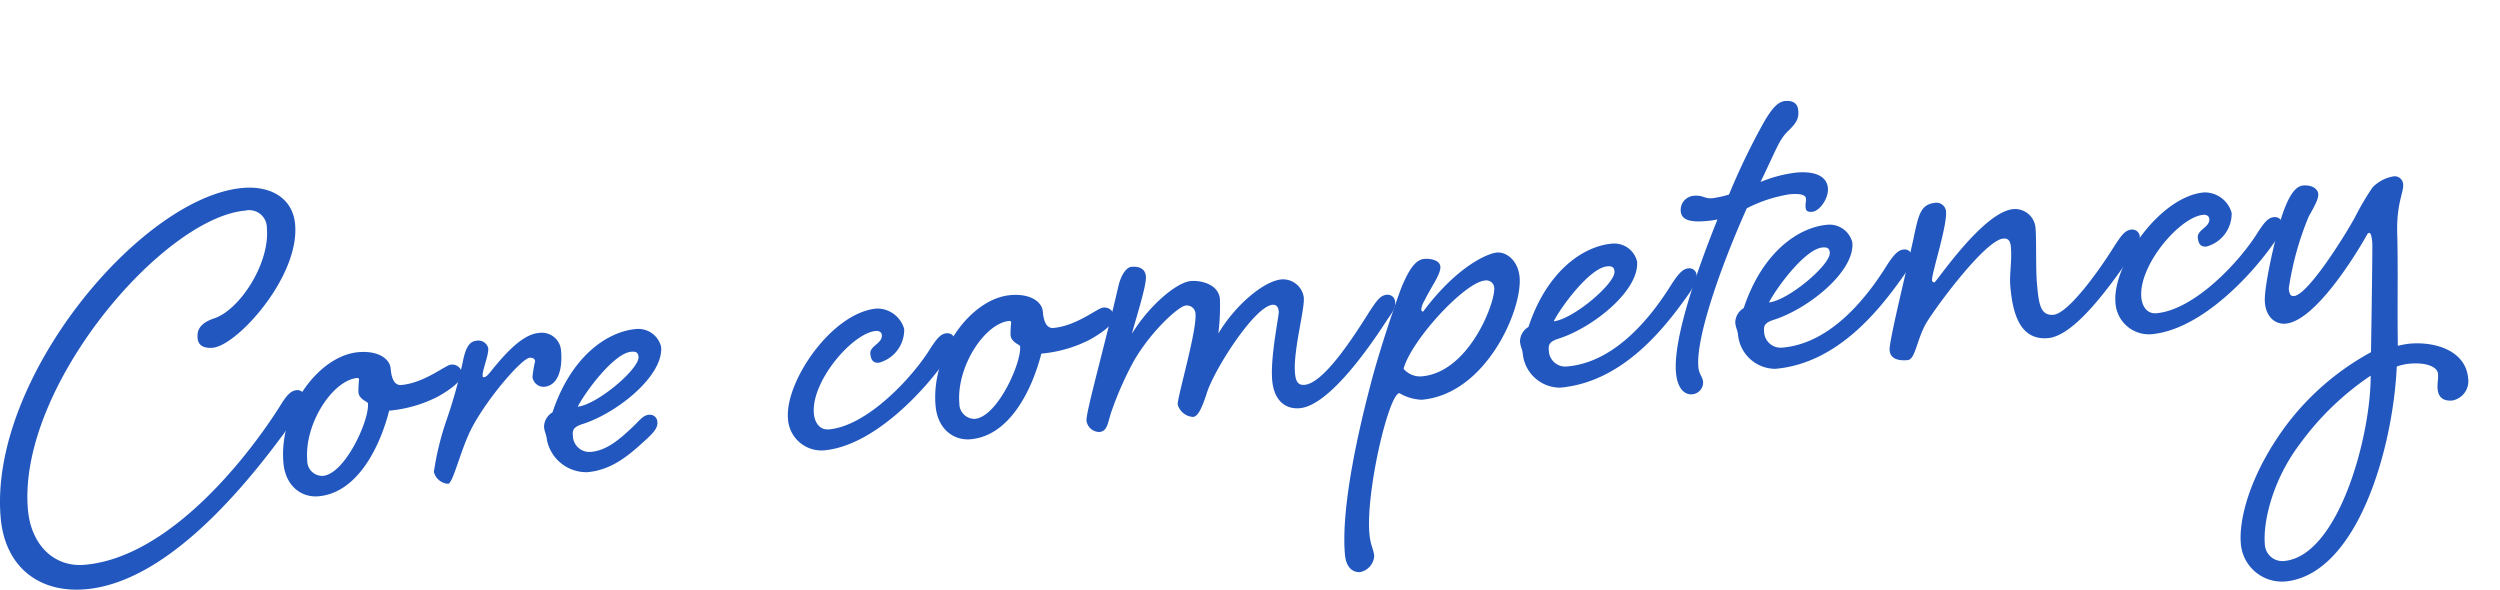 <svg xmlns="http://www.w3.org/2000/svg" xmlns:xlink="http://www.w3.org/1999/xlink" width="289.715" height="68.333" viewBox="0 0 289.715 68.333">
  <defs>
    <clipPath id="clip-path">
      <rect id="長方形_23768" data-name="長方形 23768" width="289.715" height="68.333" transform="translate(0 0)" fill="none"/>
    </clipPath>
  </defs>
  <g id="グループ_11132" data-name="グループ 11132" transform="translate(0 0)" clip-path="url(#clip-path)">
    <path id="パス_115457" data-name="パス 115457" d="M34.2,26.017c.529,6.048-6.721,14.036-9.548,14.283-1.183.1-1.689-.381-1.753-1.1s.054-1.662,1.855-2.284c2.966-.921,6.534-6.334,6.172-10.476a2.039,2.039,0,0,0-2.5-2.034c-9.6.84-26.425,20.53-25.189,34.664.352,4.01,2.971,6.7,6.587,6.38,9.993-.874,19.145-12.87,22.636-18.41.636-1.049,1.171-1.759,1.893-1.822a.816.816,0,0,1,.936.846c.052.592-.112,1-.82,1.992C29.641,54.9,20,67.4,9.945,68.285,4.488,68.762.574,65.66.079,60.007-1.33,43.9,16.367,22.809,28.135,21.78c3.024-.265,5.786,1.016,6.067,4.237" fill="#2157be"/>
    <path id="パス_115458" data-name="パス 115458" d="M45.268,42.671c.046.527.179,2.038,1.23,1.946,2.695-.236,5.1-2.3,5.755-2.358a1.128,1.128,0,0,1,1.282,1.013c.057.658-.729,1.521-2.812,2.7A15.333,15.333,0,0,1,45.1,47.588c-1.035,4.065-3.6,9.524-8.206,9.926-1.842.161-3.8-1.059-4.05-3.886-.535-6.114,4.08-12.414,8.683-12.816,2.432-.213,3.654.872,3.74,1.859M35.606,53.386a1.75,1.75,0,0,0,1.811,1.764c2.564-.225,5.4-6.435,5.226-8.408-.017-.2-1.032-.439-1.107-1.294a12.444,12.444,0,0,1,.071-1.462.176.176,0,0,0-.215-.181c-2.827.248-6.16,5.308-5.786,9.581" fill="#2157be"/>
    <path id="パス_115459" data-name="パス 115459" d="M56.579,40.356c.069.789-.7,2.579-.649,3.172.01.131.016.2.148.184.263-.023.443-.236.743-.594,2.208-2.778,3.988-4.391,5.632-4.534a2.231,2.231,0,0,1,2.568,2.094c.178,2.038-.312,4-1.956,4.145a1.3,1.3,0,0,1-1.359-1.14,13.381,13.381,0,0,1,.306-1.814c-.024-.264-.239-.443-.632-.409-.921.081-4.892,4.667-6.708,8.139-1.305,2.5-2.155,6.415-2.746,6.467a1.821,1.821,0,0,1-1.645-1.379A33.23,33.23,0,0,1,51.8,48.526a56.754,56.754,0,0,0,1.814-6.52c.323-1.616.713-2.446,1.634-2.526a1.181,1.181,0,0,1,1.335.876" fill="#2157be"/>
    <path id="パス_115460" data-name="パス 115460" d="M73.071,49.712c.983-.882,1.386-1.58,2.109-1.643a.865.865,0,0,1,1,.84c.052.592-.3,1.086-1.159,1.891-1.841,1.684-3.92,3.654-6.945,3.918a4.66,4.66,0,0,1-4.7-3.762c-.058-.657-.272-.836-.329-1.494a1.986,1.986,0,0,1,.979-1.676c2.15-6.481,6.335-9.364,9.688-9.658a2.716,2.716,0,0,1,2.9,2.066c.293,3.352-5.093,7.666-9.088,8.942-1.161.367-1.192.767-1.135,1.425a1.912,1.912,0,0,0,2.146,1.8c1.841-.162,3.435-1.625,4.537-2.649M66.95,47.133c2.3-.267,7.167-4.4,7.046-5.784-.046-.526-.32-.633-.847-.587-2.038.179-5.35,4.707-6.2,6.371" fill="#2157be"/>
    <path id="パス_115461" data-name="パス 115461" d="M107.772,40.448c.7-1.054,1.171-1.759,1.894-1.821a.866.866,0,0,1,1,.84c.051.591-.176,1.009-.885,2-2.763,4.018-8.645,10.23-14.3,10.724a3.881,3.881,0,0,1-4.164-3.677c-.374-4.273,5.084-12.3,10.278-12.756a3.247,3.247,0,0,1,3.189,2.371,3.955,3.955,0,0,1-2.906,3.9c-.46.04-.931-.051-1.018-1.036-.08-.92,1.42-1.185,1.334-2.171-.024-.264-.243-.509-.7-.469-2.7.237-7.507,5.825-7.179,9.573.087.986.633,1.932,1.75,1.834,4.4-.385,9.616-5.943,11.707-9.306" fill="#2157be"/>
    <path id="パス_115462" data-name="パス 115462" d="M120.843,36.059c.046.527.179,2.038,1.23,1.946,2.695-.236,5.1-2.3,5.755-2.358a1.128,1.128,0,0,1,1.282,1.013c.057.658-.729,1.521-2.812,2.7a15.322,15.322,0,0,1-5.622,1.619c-1.035,4.065-3.6,9.524-8.206,9.926-1.842.161-3.8-1.059-4.05-3.886C107.885,40.9,112.5,34.6,117.1,34.2c2.432-.213,3.654.872,3.74,1.859m-9.662,10.715a1.751,1.751,0,0,0,1.81,1.764c2.564-.225,5.4-6.435,5.227-8.408-.016-.2-1.032-.439-1.107-1.294a12.444,12.444,0,0,1,.071-1.462.175.175,0,0,0-.215-.181c-2.827.248-6.16,5.308-5.786,9.581" fill="#2157be"/>
    <path id="パス_115463" data-name="パス 115463" d="M158.783,35.985c.7-1.055,1.17-1.759,1.894-1.822a.866.866,0,0,1,1,.841c.051.591-.177,1.009-.885,2-1.808,2.808-6.678,9.992-10.162,10.3-1.776.156-3-1-3.2-3.232-.236-2.7.8-7.49.762-7.95s-.206-.843-.732-.8c-2.1.185-6.879,7.691-7.641,10.341-.524,1.569-.965,2.6-1.557,2.653a1.962,1.962,0,0,1-1.781-1.434c-.069-.79,2.234-8.542,2.061-10.515a1,1,0,0,0-1.144-.958c-.788.068-3.983,2.93-6,6.42a38.47,38.47,0,0,0-2.546,5.721c-.482,1.3-.451,2.424-1.436,2.51a1.5,1.5,0,0,1-1.507-1.325c-.081-.921,2.193-9,3.679-15.492.334-1.487.993-2.274,1.519-2.319.789-.07,1.6.124,1.687,1.11.1,1.118-1.423,5.689-1.606,6.634,1.791-3.006,5.045-5.941,6.82-6.1,1.183-.1,3.213.381,3.363,2.09a26.115,26.115,0,0,1-.181,3.991c1.9-3.215,5.231-6.088,7.335-6.271a2.432,2.432,0,0,1,2.567,2.092c.122,1.38-1.245,6.2-1.021,8.768.081.92.324,1.43,1.113,1.36,2.169-.189,5.5-5.251,7.594-8.614" fill="#2157be"/>
    <path id="パス_115464" data-name="パス 115464" d="M166.919,30.9c.075.855-1.114,2.416-1.842,3.936a2.492,2.492,0,0,0-.374,1.028c.012.132.089.257.221.245,3.852-5.173,7.425-6.744,8.543-6.842,1.051-.092,2.458.845,2.636,2.883.323,3.682-3.851,13.52-11.345,14.176a5.47,5.47,0,0,1-2.585-.768c-1.249.11-3.9,11.405-3.479,16.271.12,1.38.489,1.81.559,2.6a2.035,2.035,0,0,1-1.625,1.866c-.789.069-1.63-.454-1.768-2.032-.495-5.654,1.736-14.991,2.928-19.533,1.035-4.066,3.039-9.938,3.689-11.586.717-1.652,1.457-3.042,2.575-3.14.657-.057,1.8.108,1.867.9m-2.135,12.707c5.457-.478,8.525-8.563,8.376-10.272a.918.918,0,0,0-1.066-.834c-2.368.207-8.539,6.908-9.44,10.232a2.5,2.5,0,0,0,2.13.874" fill="#2157be"/>
    <path id="パス_115465" data-name="パス 115465" d="M193.716,32.928c.7-1.053,1.236-1.764,1.894-1.821a.833.833,0,0,1,1,.84c.052.592-.175,1.01-.818,1.992-2.828,4.025-7.707,10.347-15.005,10.986a4.355,4.355,0,0,1-4.312-3.864c-.058-.657-.272-.836-.329-1.494a1.984,1.984,0,0,1,.978-1.676c2.15-6.481,6.336-9.364,9.689-9.658a2.718,2.718,0,0,1,2.9,2.066c.293,3.352-5.093,7.666-9.089,8.943-1.16.367-1.191.766-1.134,1.424a1.911,1.911,0,0,0,2.145,1.8c5.786-.507,9.993-6.174,12.084-9.538m-13.668,4.31c2.3-.267,7.167-4.4,7.046-5.784-.046-.526-.319-.633-.846-.587-2.038.179-5.351,4.707-6.2,6.371" fill="#2157be"/>
    <path id="パス_115466" data-name="パス 115466" d="M198.351,22.984a11.62,11.62,0,0,0,2.016-.441,79.869,79.869,0,0,1,4.037-8.37c.979-1.675,1.645-2.4,2.5-2.47s1.415.273,1.484,1.061-.016,1.327-1.179,2.423c-1.037,1.019-1.286,1.967-3.193,5.909A15.349,15.349,0,0,1,208.161,20c2.3-.2,3.553.484,3.668,1.8.1,1.183-.958,2.668-1.813,2.743-.593.052-.741-.133-.775-.529s.073-.668.045-1c-.046-.526-.913-.583-1.9-.5a16.47,16.47,0,0,0-4.959,1.625c-2.992,6.688-5.912,14.959-5.612,18.378.074.854.5,1.149.55,1.741a1.377,1.377,0,0,1-1.266,1.437c-.986.086-1.73-.844-1.874-2.488-.334-3.812,2.2-11.255,4.805-17.777a9.73,9.73,0,0,1-1.375.188c-1.973.172-2.8-.219-2.882-1.141a1.649,1.649,0,0,1,1.565-1.792c.987-.086,1.223.356,2.012.288" fill="#2157be"/>
    <path id="パス_115467" data-name="パス 115467" d="M218.659,30.745c.7-1.053,1.237-1.763,1.9-1.821a.834.834,0,0,1,1,.84c.051.592-.176,1.01-.819,1.993-2.828,4.024-7.707,10.346-15.005,10.985a4.354,4.354,0,0,1-4.312-3.863c-.058-.657-.272-.837-.329-1.5a1.986,1.986,0,0,1,.979-1.676c2.15-6.48,6.335-9.364,9.688-9.657a2.716,2.716,0,0,1,2.9,2.065c.294,3.352-5.093,7.667-9.088,8.943-1.161.367-1.192.767-1.135,1.425a1.912,1.912,0,0,0,2.146,1.8c5.785-.506,9.992-6.174,12.083-9.538m-13.667,4.31c2.3-.267,7.167-4.4,7.046-5.783-.046-.526-.32-.634-.847-.588-2.038.179-5.35,4.708-6.2,6.371" fill="#2157be"/>
    <path id="パス_115468" data-name="パス 115468" d="M245.076,28.435c.7-1.055,1.17-1.759,1.894-1.822a.866.866,0,0,1,1,.841c.051.591-.177,1.008-.885,2-2.763,4.018-6.725,9.464-9.749,9.729-3.418.3-4.123-3.216-4.37-6.043-.116-1.315.206-2.932.068-4.511-.052-.59-.224-1.042-.881-.984-2.037.179-7.494,7.48-8.888,9.723-1.153,1.956-1.28,4.284-2.2,4.365-.986.086-1.995-.089-2.087-1.142-.087-.985,1.924-9.046,2.774-12.963.608-2.9.845-3.982,2.619-4.137a1.121,1.121,0,0,1,1.144.961c.156,1.774-1.685,7.235-1.617,8.024a.242.242,0,0,0,.287.239c.2-.016,5.644-8.177,9.128-8.482a2.38,2.38,0,0,1,2.579,2.225c.116,1.316.009,4.636.159,6.345.2,2.236.334,3.814,1.911,3.676,1.643-.144,5.022-4.679,7.114-8.042" fill="#2157be"/>
    <path id="パス_115469" data-name="パス 115469" d="M261.606,26.989c.7-1.055,1.171-1.759,1.894-1.822a.866.866,0,0,1,1,.841c.051.591-.176,1.008-.885,2-2.763,4.018-8.645,10.229-14.3,10.724a3.883,3.883,0,0,1-4.164-3.678c-.374-4.273,5.084-12.3,10.278-12.756a3.249,3.249,0,0,1,3.189,2.371,3.956,3.956,0,0,1-2.906,3.9c-.46.04-.931-.052-1.018-1.037-.08-.92,1.42-1.184,1.334-2.17-.024-.264-.243-.51-.7-.469-2.7.236-7.507,5.824-7.179,9.572.087.986.633,1.932,1.751,1.835,4.4-.386,9.615-5.943,11.706-9.306" fill="#2157be"/>
    <path id="パス_115470" data-name="パス 115470" d="M264.77,67.387A4.774,4.774,0,0,1,259.682,63c-.259-2.959,1.187-8.385,5.526-14.065a30.58,30.58,0,0,1,9.558-8.122c.083-5.109.179-12.338.15-12.667s-.1-1.183-.366-1.159a.348.348,0,0,0-.246.219c-1.49,2.649-6.08,10.005-9.434,10.3-1.117.1-2.244-.664-2.4-2.439s1.294-7.93,1.97-10.043c.737-2.184,1.487-3.443,2.473-3.529s1.69.383,1.741.974c.046.526-.35,1.289-1.1,2.612a34.786,34.786,0,0,0-2.318,8.352c.058.657.212.909.607.874,1.643-.144,6-7.15,7.082-9.165a31.629,31.629,0,0,1,2.019-3.423,4.411,4.411,0,0,1,2.34-1.265.983.983,0,0,1,1.21.954c.074.856-.8,2.191-.689,5.758.108,3.5,0,8.347.071,12.912a9.786,9.786,0,0,1,1.368-.252c3.09-.27,6.5.887,6.774,3.978a2.284,2.284,0,0,1-1.825,2.611c-1.249.11-1.641-.585-1.705-1.308s.1-1.135.043-1.792c-.069-.788-1.31-1.343-3.283-1.171a6.048,6.048,0,0,0-1.494.33c-.464,9.845-4.707,24.193-12.99,24.919m1.9-16.132c-3.391,4.4-4.417,9.33-4.2,11.828a2.029,2.029,0,0,0,2.221,1.925c6.312-.552,10.064-14.46,10.045-21.481a32.478,32.478,0,0,0-8.068,7.728" fill="#2157be"/>
  </g>
</svg>
